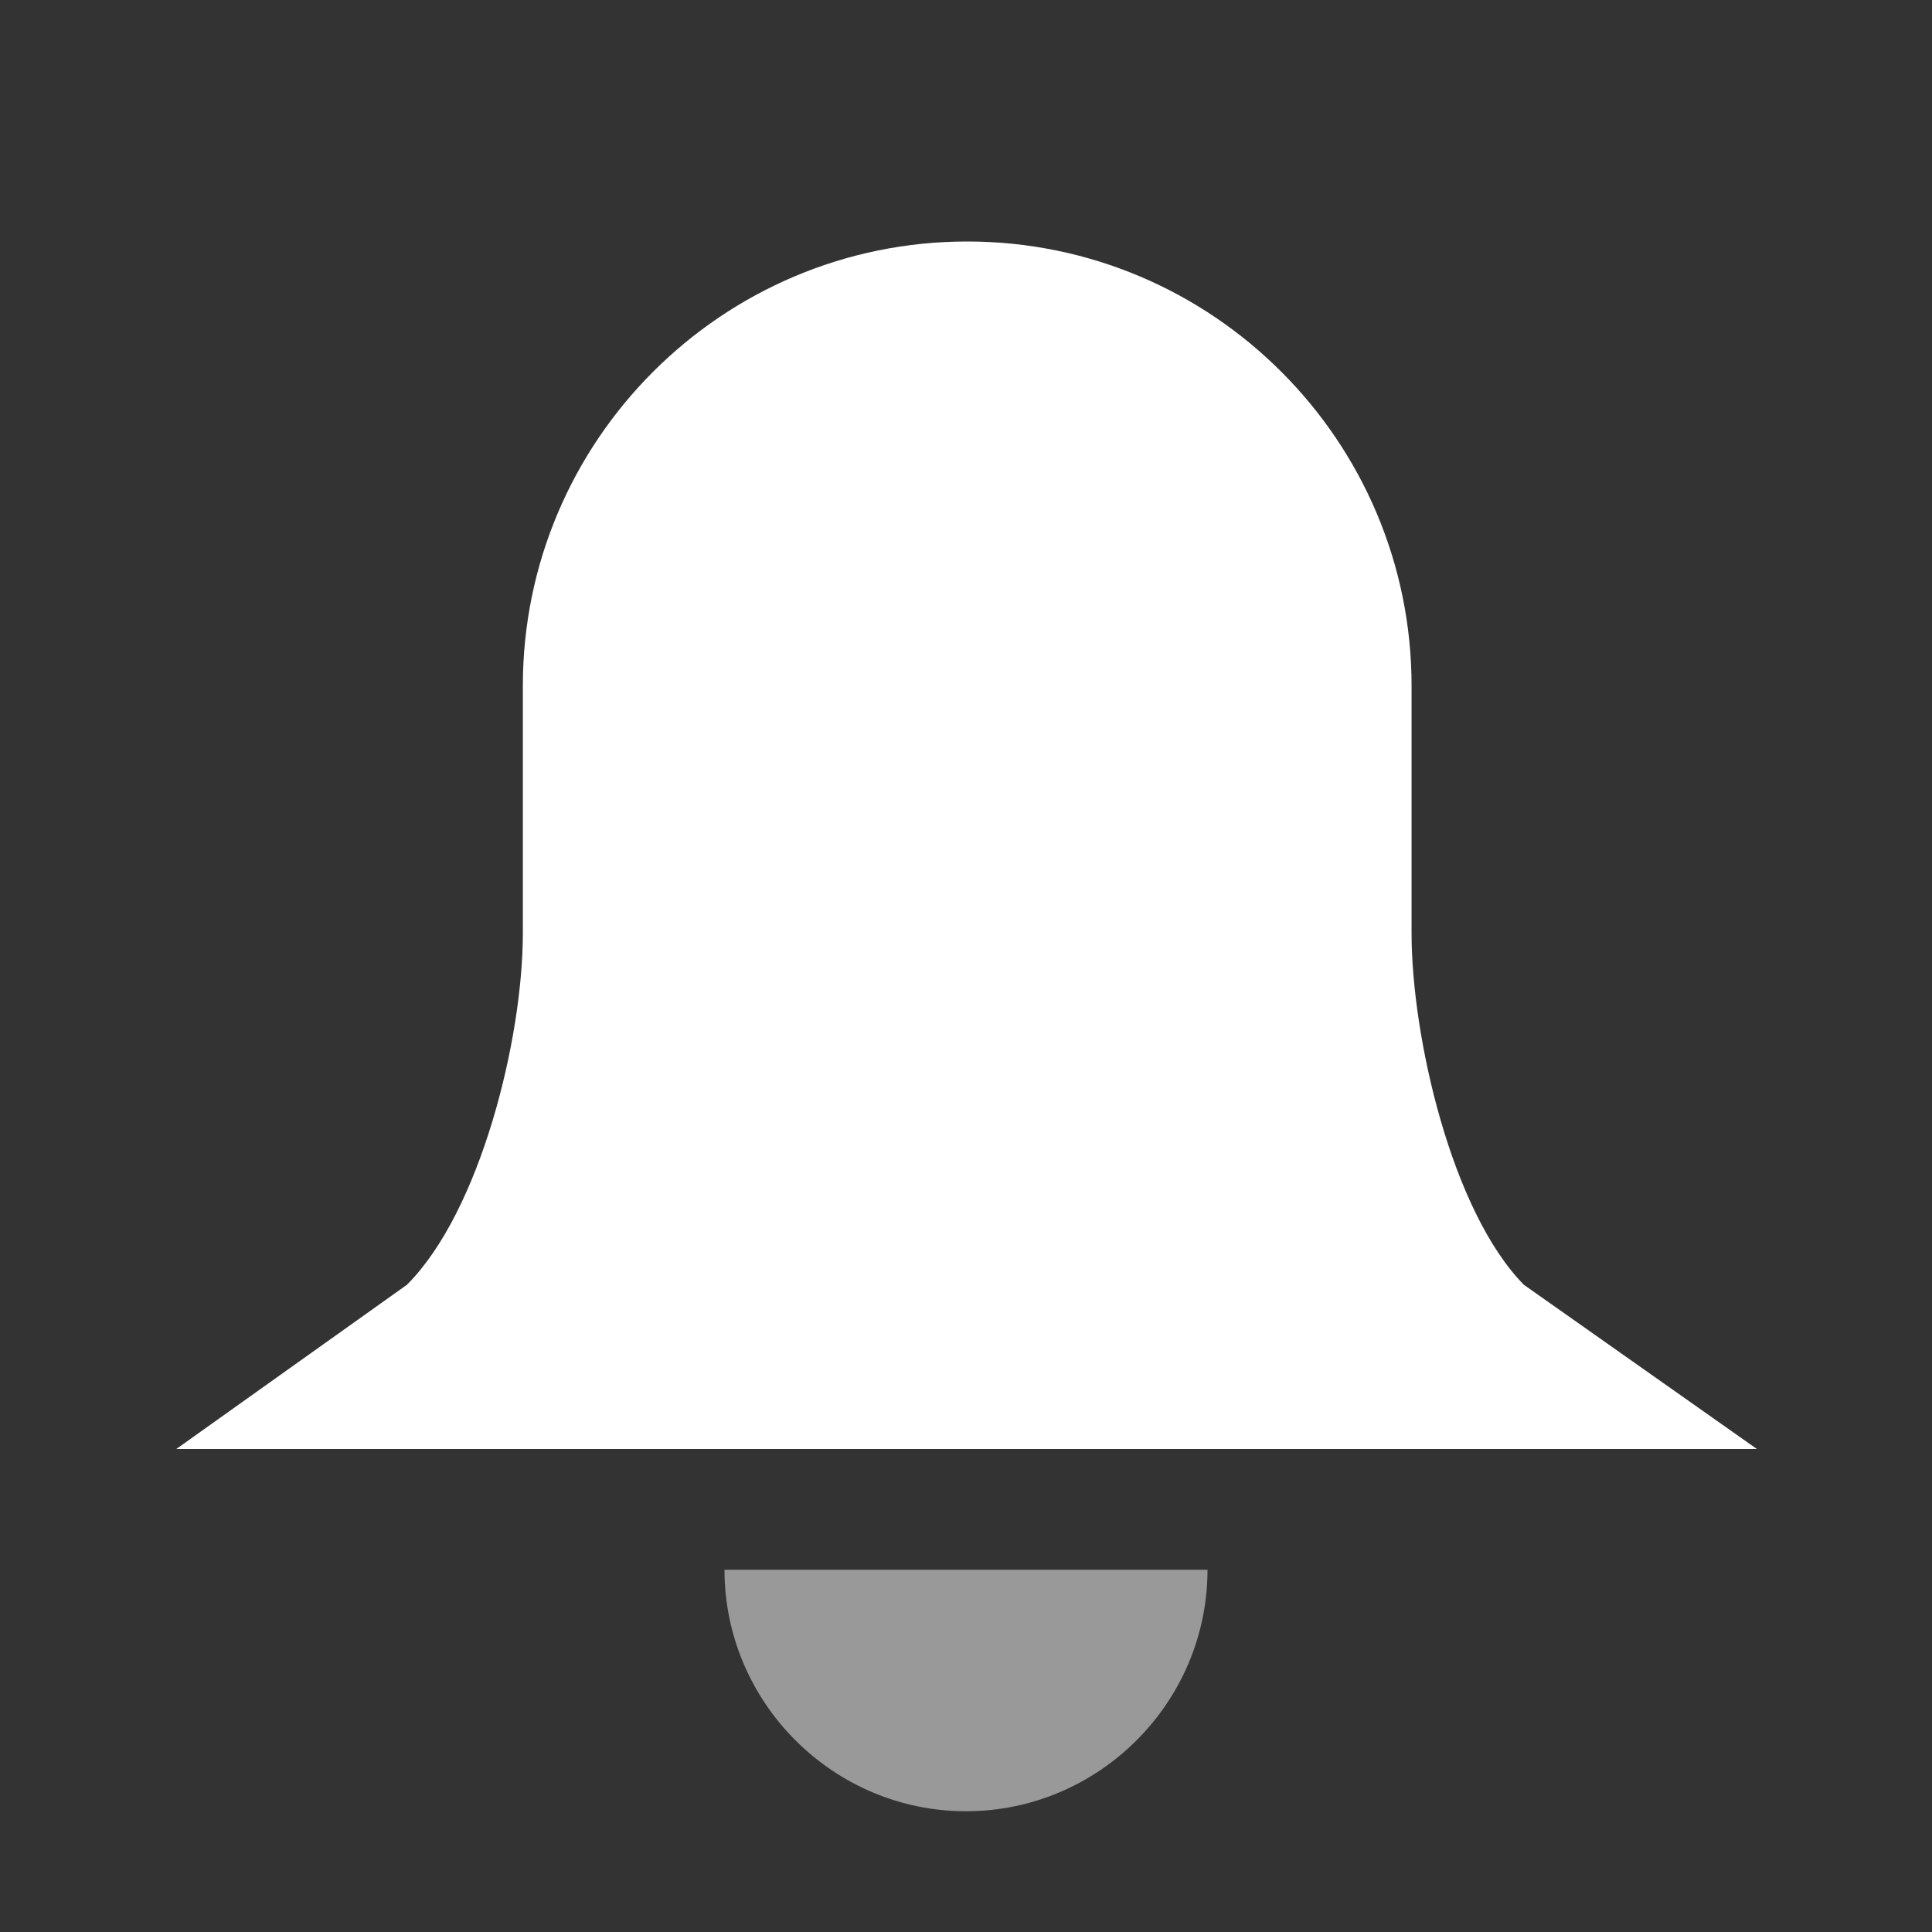 <svg width="16" height="16" viewBox="0 0 16 16" fill="none" xmlns="http://www.w3.org/2000/svg">
<rect x="0" y="0" width="16" height="16" fill="#333333" stroke="none"/>
<path d="M14.55 12H1.46L3.37 10.64C3.98 10.03 4.33 8.6 4.33 7.73V5.68C4.33 3.65 5.98 2 8.01 2C10.04 2 11.69 3.65 11.69 5.68V7.73C11.69 8.58 12.02 10.03 12.62 10.64L14.55 12Z" fill="white"/>
<path opacity="0.5" d="M10 13H6C6 14.1 6.9 15 8 15C9.1 15 10 14.1 10 13Z" fill="white"/>
</svg>

